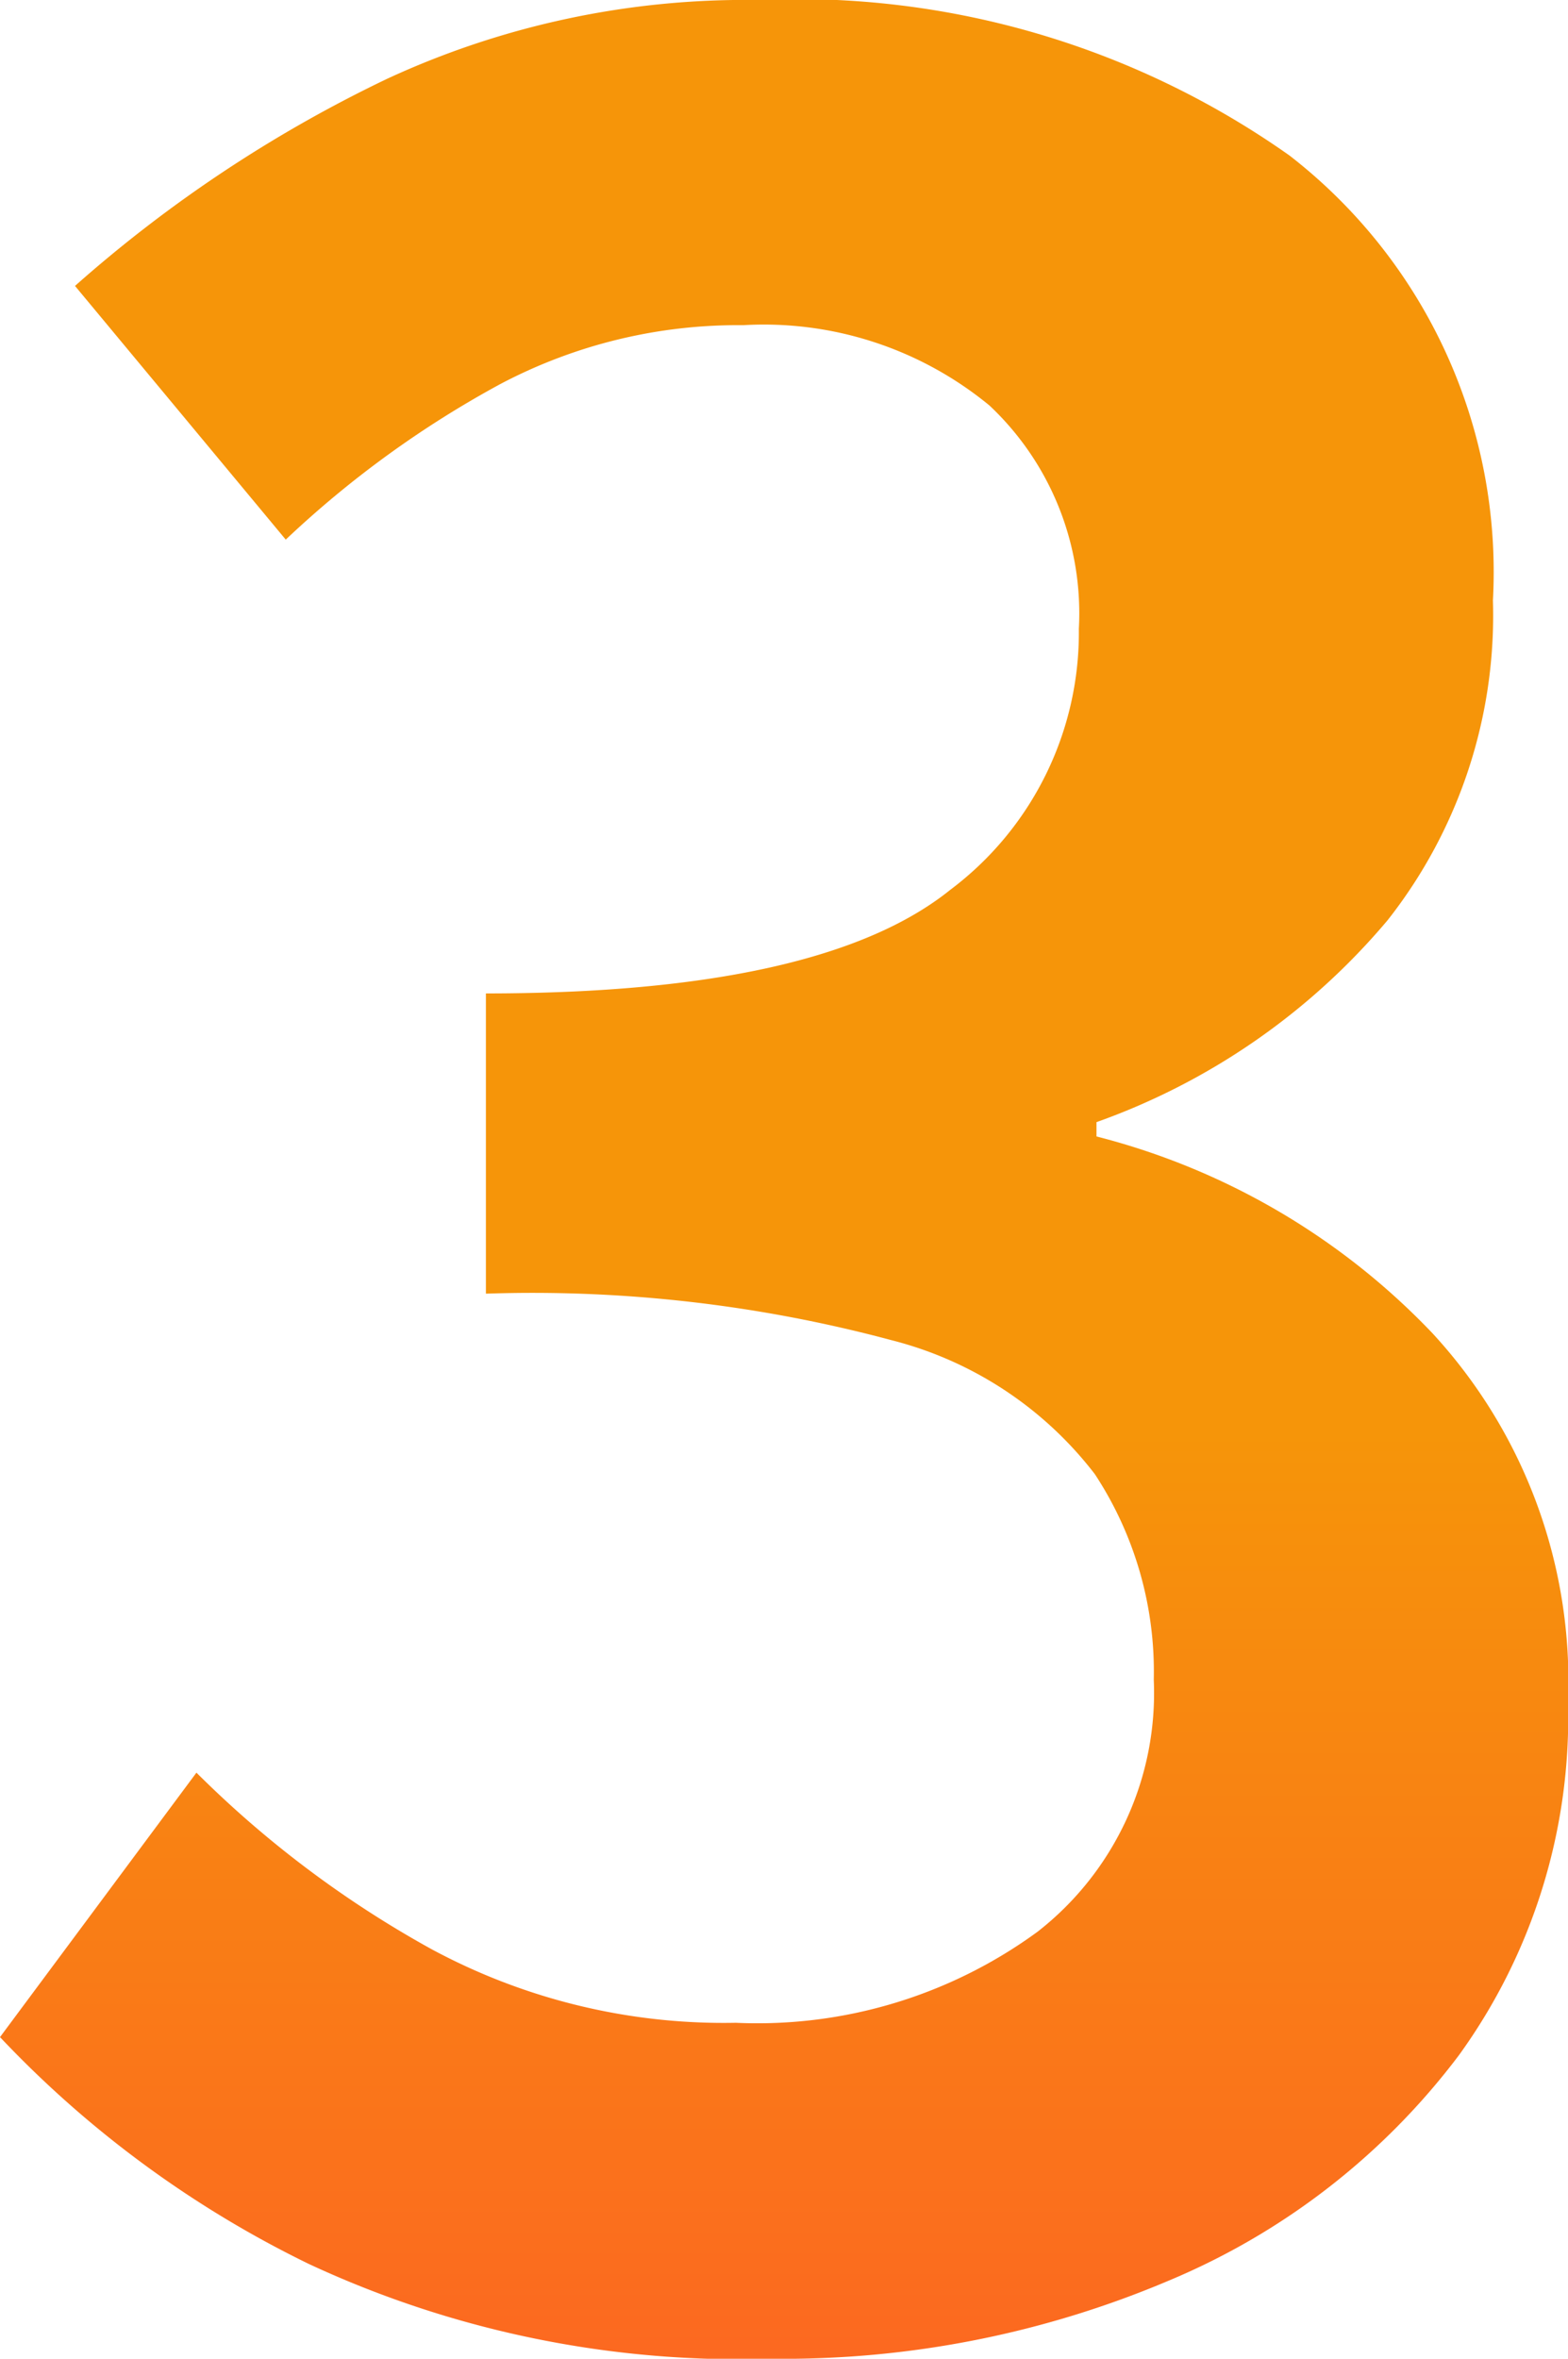 <svg xmlns="http://www.w3.org/2000/svg" xmlns:xlink="http://www.w3.org/1999/xlink" width="20.259" height="30.458" viewBox="0 0 20.259 30.458">
  <defs>
    <linearGradient id="linear-gradient" x1="0.5" x2="0.5" y2="1" gradientUnits="objectBoundingBox">
      <stop offset="0" stop-color="#f69509"/>
      <stop offset="0.2" stop-color="#f69509"/>
      <stop offset="0.604" stop-color="#f69509"/>
      <stop offset="1" stop-color="#fc6721"/>
    </linearGradient>
  </defs>
  <path id="number-3-orange" d="M11.552-12.31a13.173,13.173,0,0,1-5.976-1.223,13.777,13.777,0,0,1-3.992-2.93l2.538-3.415a13.6,13.6,0,0,0,3.046,2.284,7.959,7.959,0,0,0,3.923.946,6.133,6.133,0,0,0,3.9-1.177,3.906,3.906,0,0,0,1.5-3.253,4.637,4.637,0,0,0-.761-2.654,4.8,4.8,0,0,0-2.63-1.731,17.9,17.9,0,0,0-5.238-.6v-3.877q4.338,0,6-1.338a4.151,4.151,0,0,0,1.661-3.369,3.682,3.682,0,0,0-1.154-2.884,4.588,4.588,0,0,0-3.184-1.038,6.574,6.574,0,0,0-3.138.761A13.143,13.143,0,0,0,5.276-35.8L2.553-39.076a17.369,17.369,0,0,1,4.038-2.677,11.028,11.028,0,0,1,4.776-1.015,11.03,11.03,0,0,1,6.876,2.007,6.8,6.8,0,0,1,2.63,5.746,6.36,6.36,0,0,1-1.361,4.13,8.737,8.737,0,0,1-3.761,2.607v.185a9.1,9.1,0,0,1,4.338,2.538A6.62,6.62,0,0,1,21.843-20.8a7.439,7.439,0,0,1-1.408,4.569A9.062,9.062,0,0,1,16.7-13.325,12.747,12.747,0,0,1,11.552-12.31Z" transform="translate(-1.584 42.768)" fill="url(#linear-gradient)"/>
</svg>
